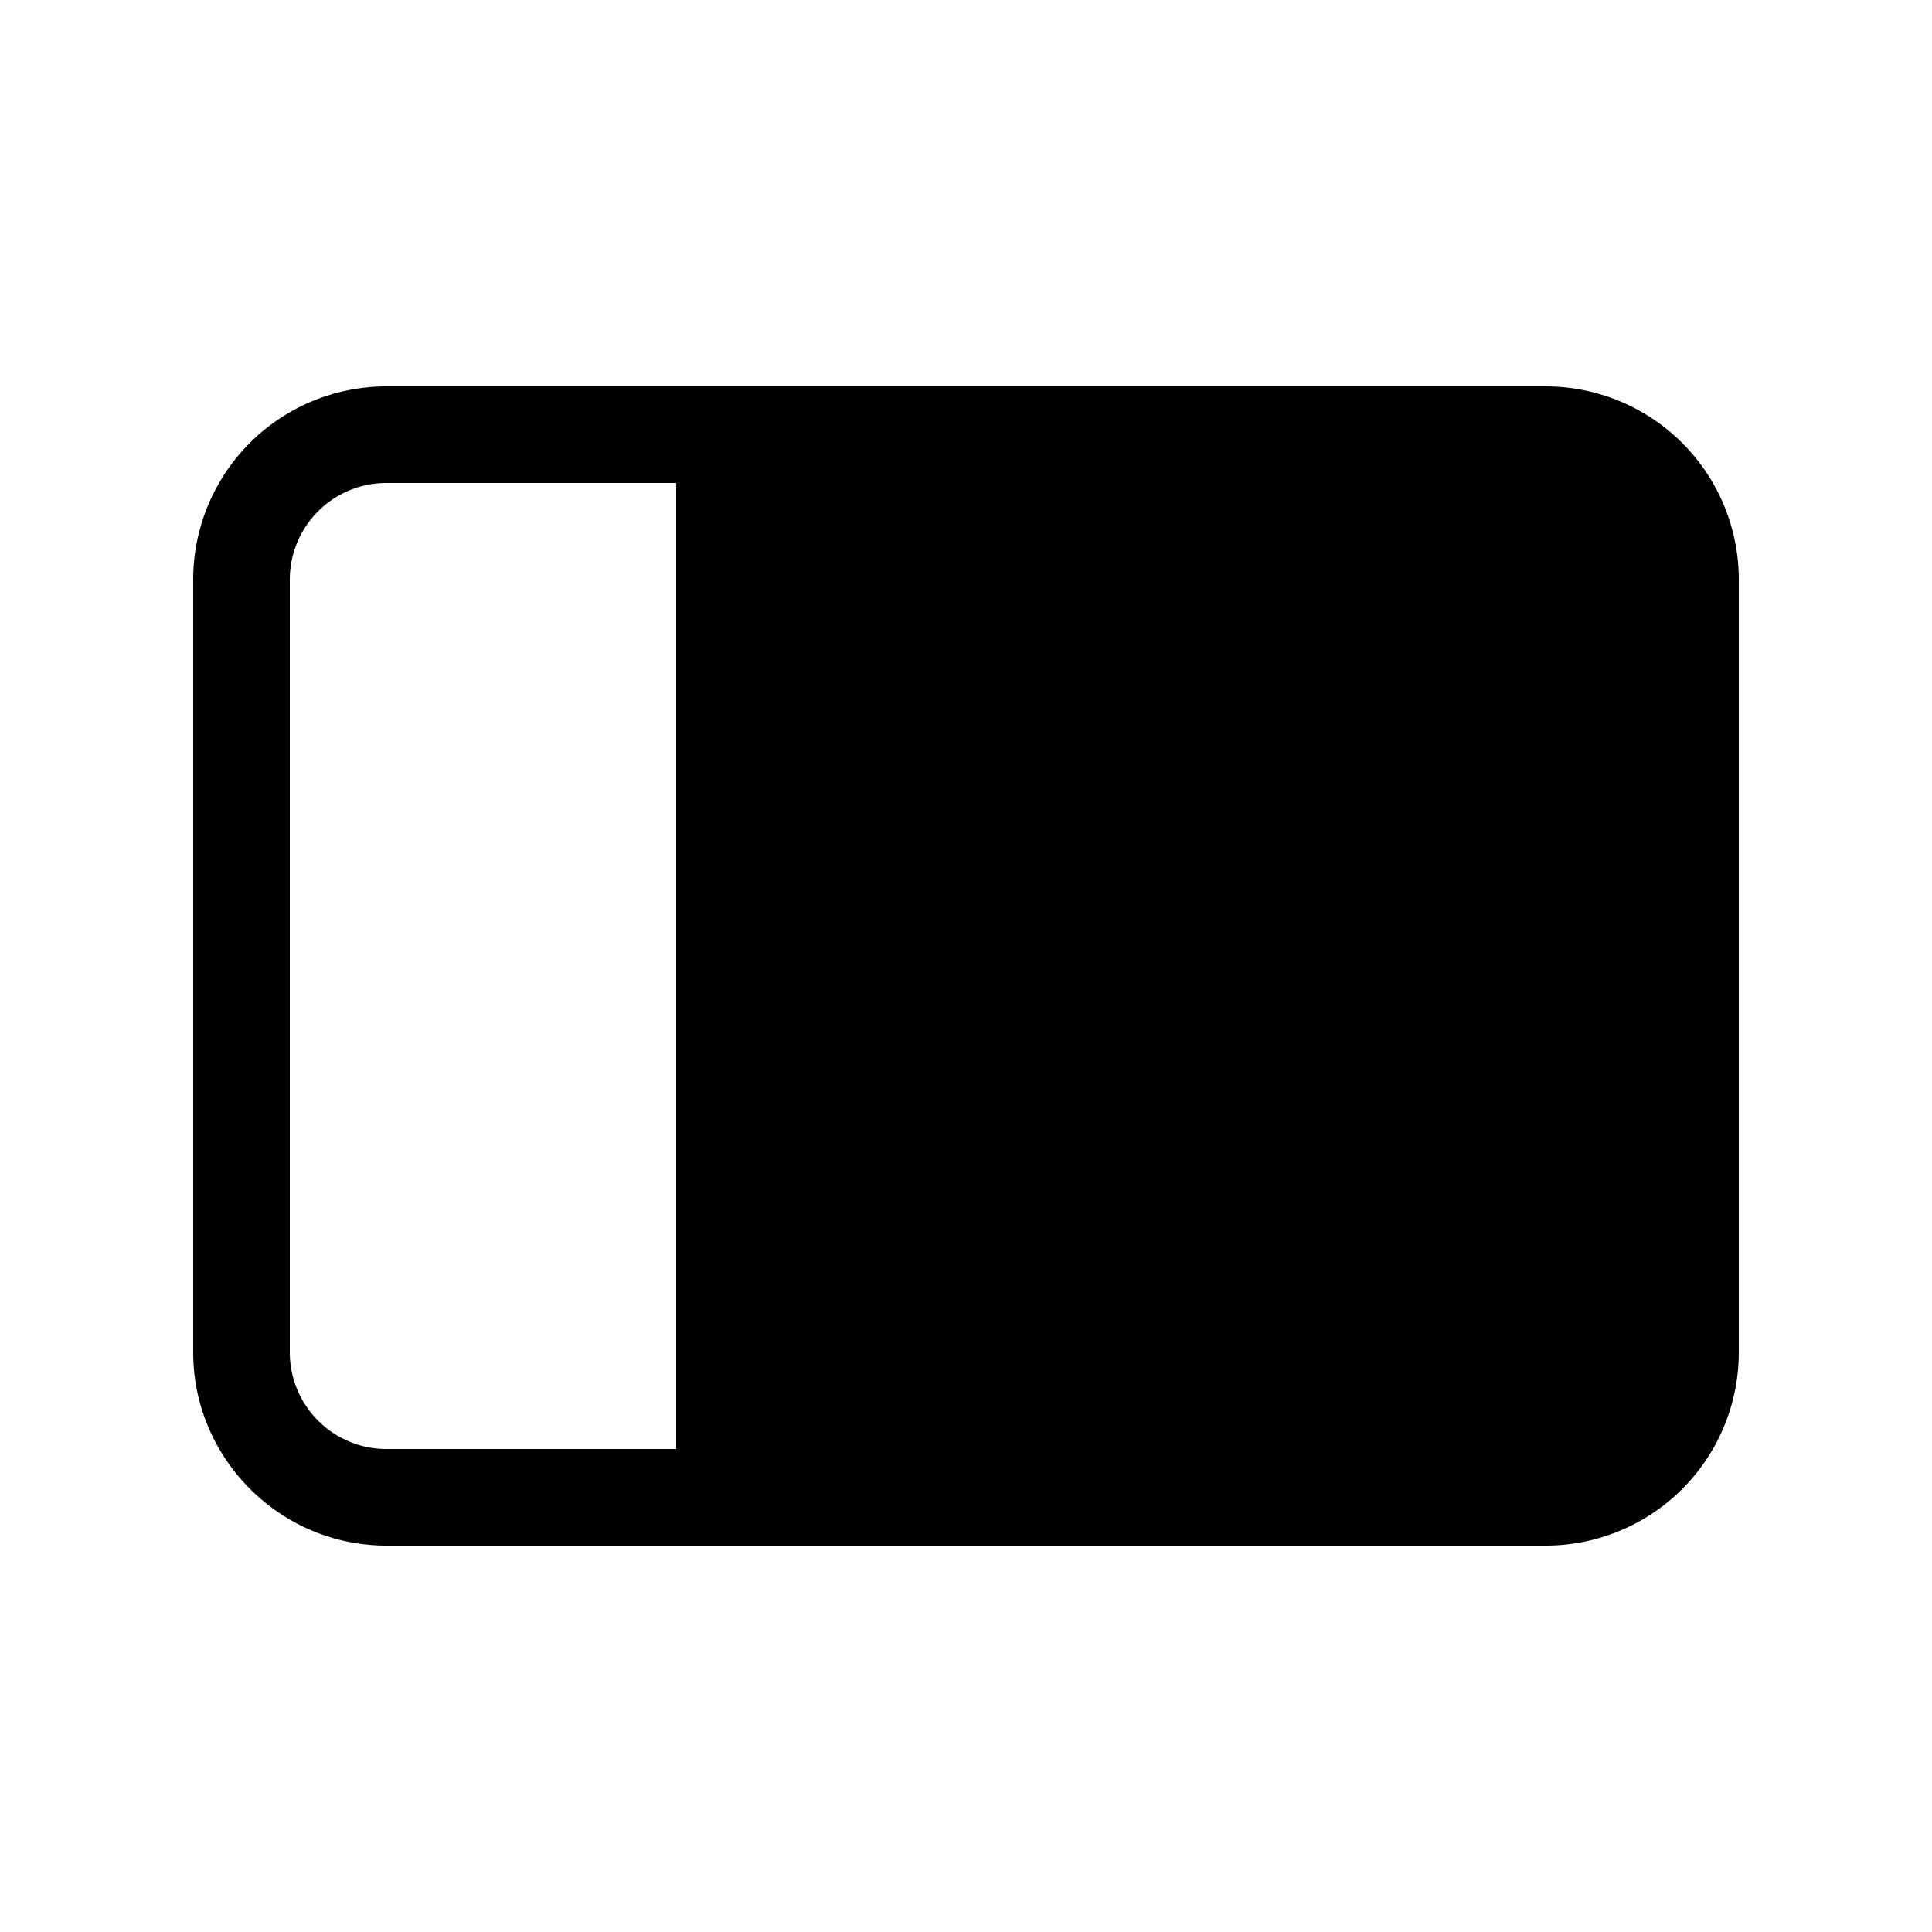 <svg width="20" height="20" viewBox="0 0 20 20" xmlns="http://www.w3.org/2000/svg"><path d="M16 16a2 2 0 0 0 2-2V6a2 2 0 0 0-2-2H4a2 2 0 0 0-2 2v8c0 1.1.9 2 2 2h12ZM7 5v10H4a1 1 0 0 1-1-1V6a1 1 0 0 1 1-1h3Z"/></svg>